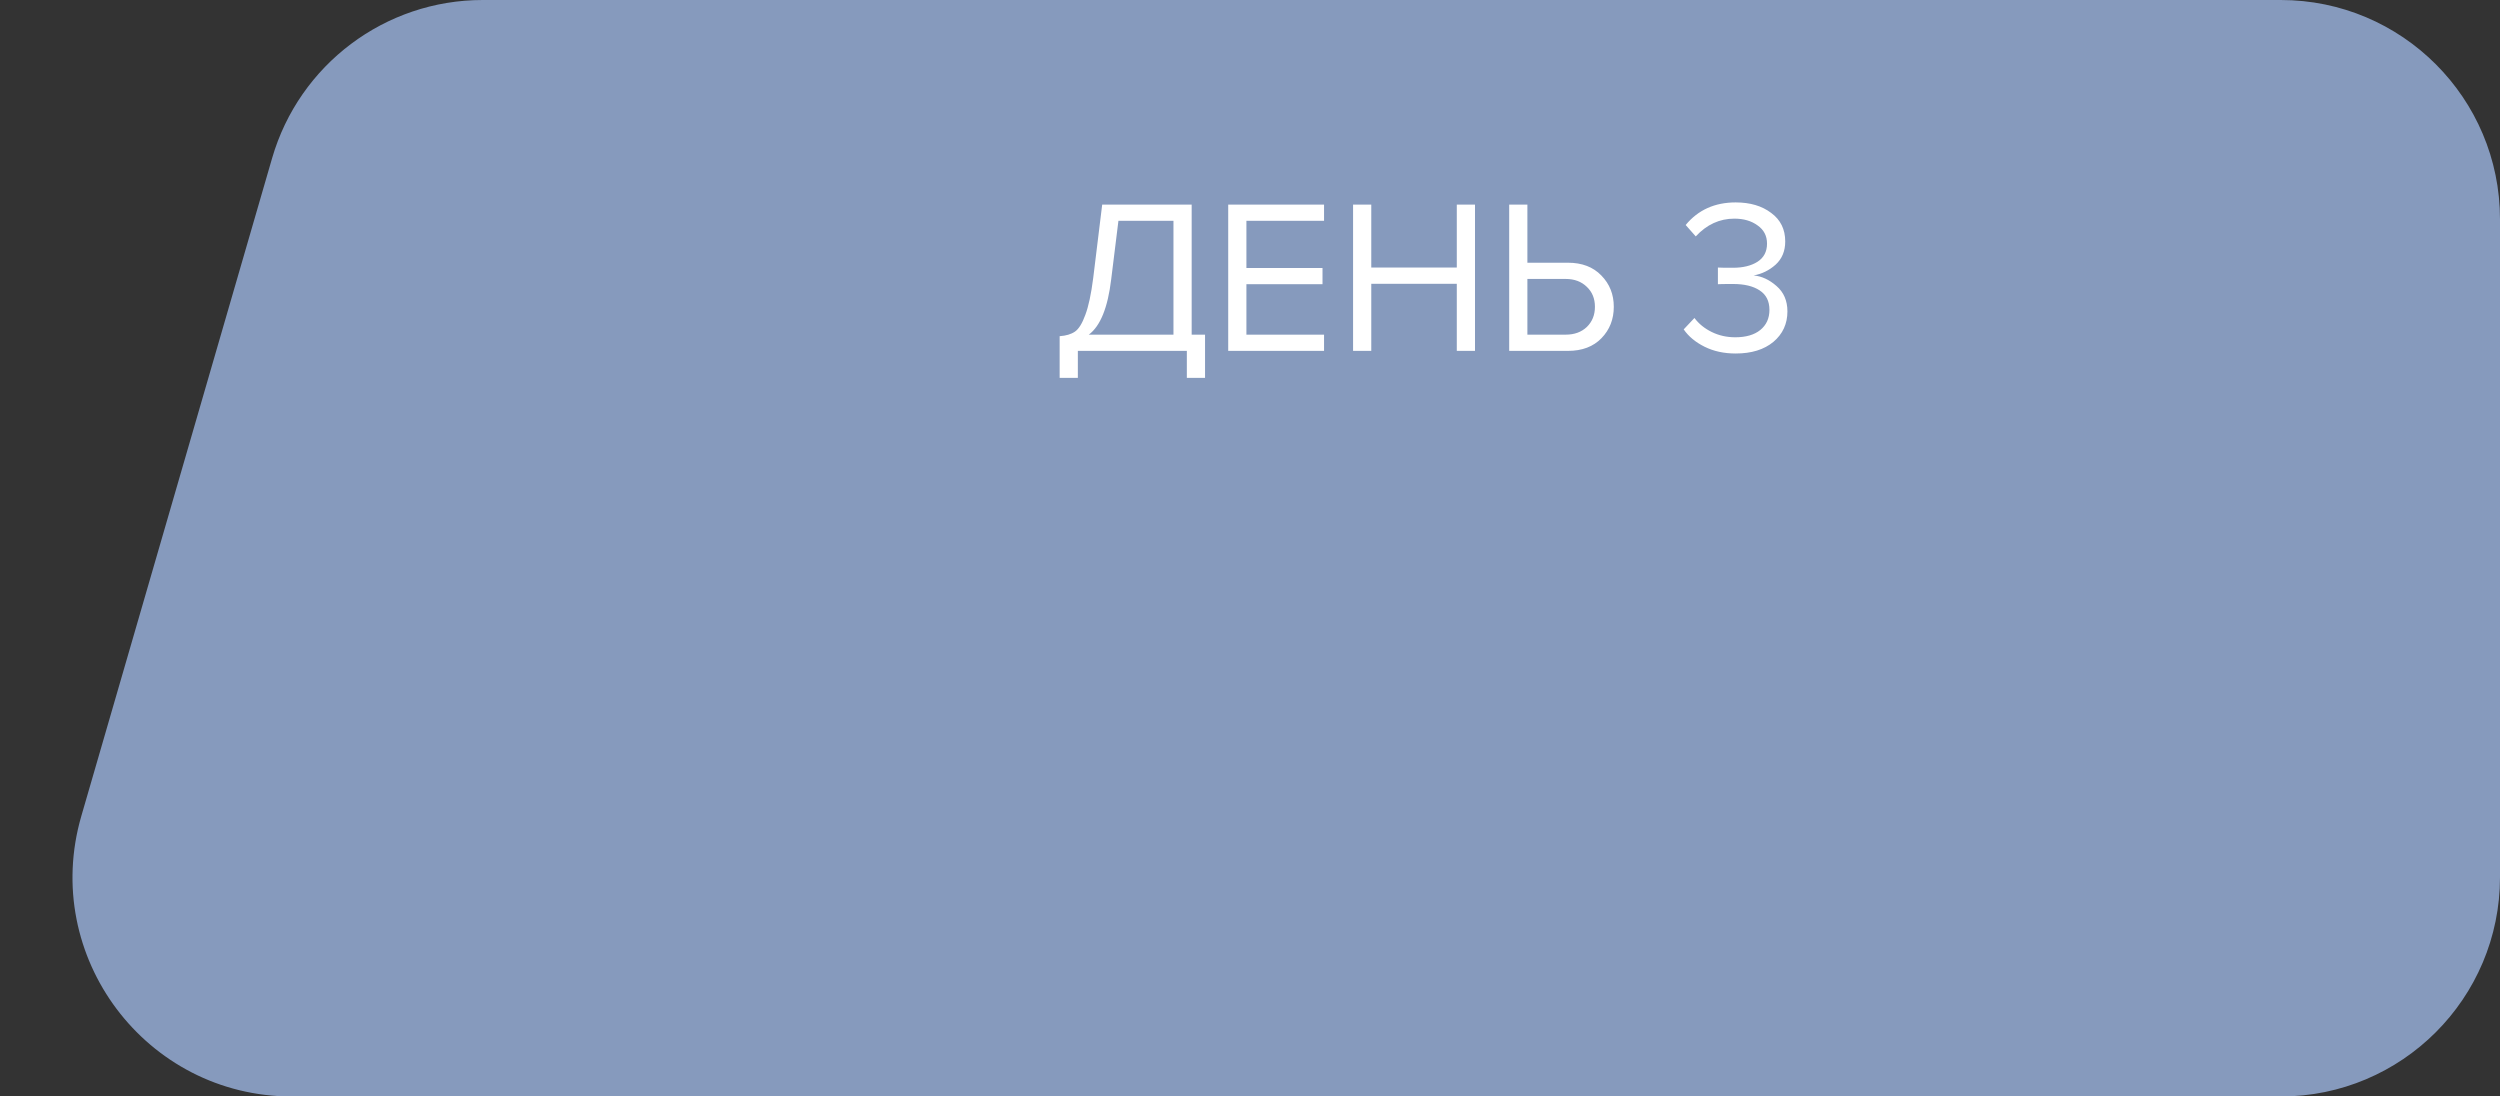 <?xml version="1.0" encoding="UTF-8"?> <svg xmlns="http://www.w3.org/2000/svg" width="228" height="100" viewBox="0 0 228 100" fill="none"><rect x="0" y="0" width="228" height="100" fill="#333333" stroke="none"/><path d="M24.815 14.43C27.294 5.881 35.124 0 44.024 0H208C219.046 0 228 8.954 228 20V80C228 91.046 219.046 100 208 100H26.624C13.303 100 3.705 87.223 7.415 74.43L24.815 14.43Z" fill="#869ABD"></path><path d="M96.64 34.46V30.66C97.227 30.62 97.693 30.48 98.04 30.24C98.387 30 98.7 29.493 98.98 28.72C99.273 27.947 99.513 26.827 99.7 25.36L100.52 18.66H108.68V30.52H109.9V34.46H108.24V32H98.3V34.46H96.64ZM101.34 25.48C101.033 28.053 100.353 29.733 99.3 30.52H107.02V20.14H102L101.34 25.48ZM120.753 32H112.013V18.66H120.753V20.14H113.673V24.44H120.613V25.92H113.673V30.52H120.753V32ZM134.52 32H132.86V25.88H125.06V32H123.4V18.66H125.06V24.4H132.86V18.66H134.52V32ZM137.638 18.66H139.298V23.96H142.998C144.278 23.96 145.291 24.347 146.038 25.12C146.798 25.893 147.178 26.847 147.178 27.98C147.178 29.113 146.805 30.067 146.058 30.84C145.311 31.613 144.291 32 142.998 32H137.638V18.66ZM142.798 25.44H139.298V30.52H142.798C143.585 30.52 144.225 30.287 144.718 29.82C145.211 29.34 145.458 28.727 145.458 27.98C145.458 27.233 145.211 26.627 144.718 26.16C144.225 25.68 143.585 25.44 142.798 25.44ZM158.293 32.24C157.226 32.24 156.279 32.033 155.453 31.62C154.626 31.207 153.993 30.68 153.553 30.04L154.533 29C154.933 29.533 155.459 29.96 156.113 30.28C156.766 30.6 157.479 30.76 158.253 30.76C159.226 30.76 159.986 30.54 160.533 30.1C161.093 29.647 161.373 29.033 161.373 28.26C161.373 27.46 161.073 26.867 160.473 26.48C159.886 26.093 159.079 25.9 158.053 25.9C157.266 25.9 156.806 25.907 156.673 25.92V24.4C156.819 24.413 157.279 24.42 158.053 24.42C158.959 24.42 159.699 24.24 160.273 23.88C160.859 23.507 161.153 22.953 161.153 22.22C161.153 21.513 160.866 20.96 160.293 20.56C159.733 20.147 159.026 19.94 158.173 19.94C156.826 19.94 155.653 20.48 154.653 21.56L153.733 20.52C154.866 19.147 156.386 18.46 158.293 18.46C159.613 18.46 160.693 18.78 161.533 19.42C162.386 20.047 162.813 20.913 162.813 22.02C162.813 22.9 162.519 23.607 161.933 24.14C161.346 24.66 160.679 24.987 159.933 25.12C160.666 25.187 161.359 25.507 162.013 26.08C162.679 26.653 163.013 27.427 163.013 28.4C163.013 29.533 162.586 30.46 161.733 31.18C160.879 31.887 159.733 32.24 158.293 32.24Z" fill="white"></path></svg> 